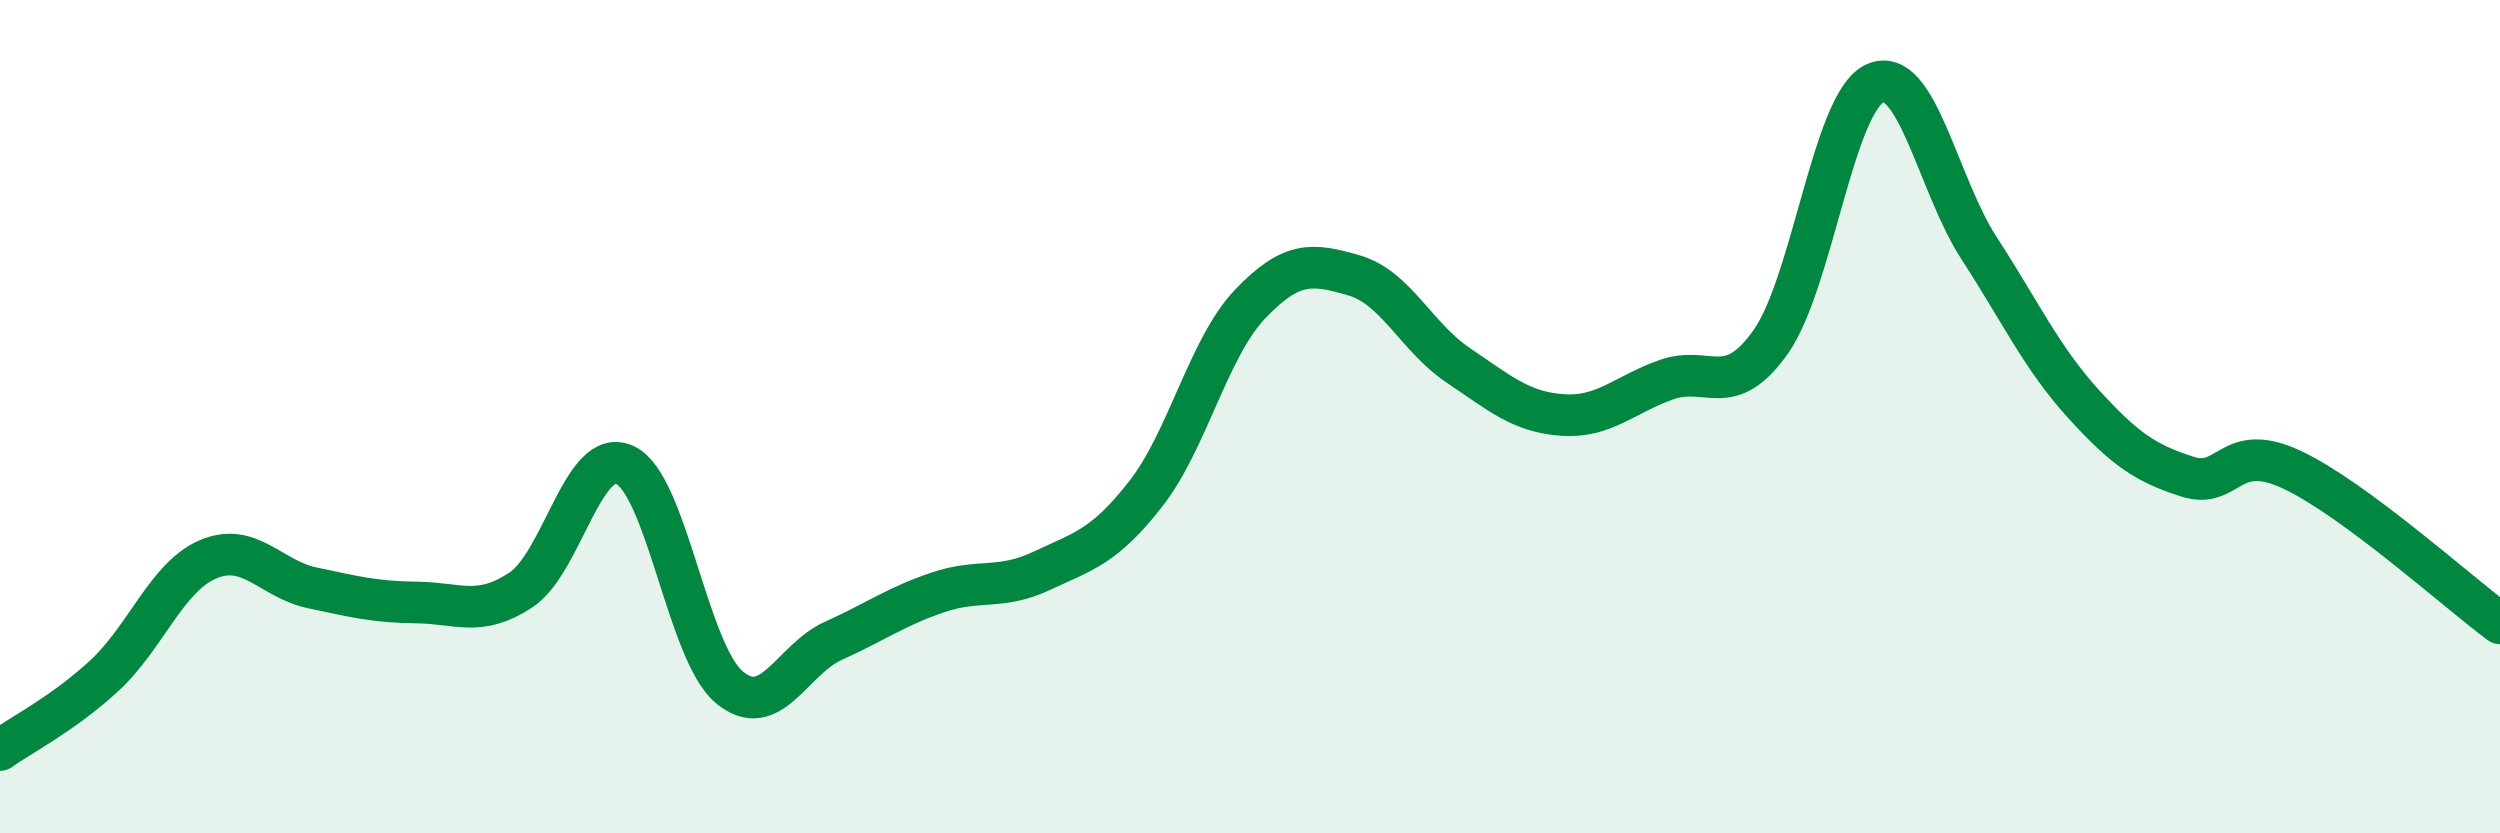 
    <svg width="60" height="20" viewBox="0 0 60 20" xmlns="http://www.w3.org/2000/svg">
      <path
        d="M 0,18 C 0.5,17.64 1.5,17.14 2.5,16.22 C 3.5,15.3 4,13.84 5,13.42 C 6,13 6.5,13.9 7.5,14.11 C 8.5,14.32 9,14.45 10,14.46 C 11,14.47 11.5,14.82 12.5,14.16 C 13.5,13.5 14,10.69 15,11.16 C 16,11.63 16.5,15.65 17.5,16.49 C 18.5,17.33 19,15.83 20,15.38 C 21,14.93 21.5,14.56 22.5,14.22 C 23.5,13.88 24,14.17 25,13.7 C 26,13.23 26.5,13.13 27.5,11.85 C 28.5,10.57 29,8.35 30,7.3 C 31,6.25 31.5,6.32 32.5,6.61 C 33.5,6.9 34,8.1 35,8.77 C 36,9.44 36.5,9.89 37.5,9.96 C 38.5,10.03 39,9.46 40,9.11 C 41,8.76 41.5,9.62 42.5,8.2 C 43.5,6.78 44,2.45 45,2 C 46,1.55 46.5,4.42 47.5,5.96 C 48.5,7.5 49,8.59 50,9.69 C 51,10.79 51.5,11.12 52.5,11.44 C 53.5,11.76 53.5,10.57 55,11.27 C 56.5,11.97 59,14.22 60,14.96L60 20L0 20Z"
        fill="#008740"
        opacity="0.1"
        stroke-linecap="round"
        stroke-linejoin="round"
      />
      <path
        d="M 0,18 C 0.5,17.64 1.5,17.14 2.5,16.22 C 3.5,15.3 4,13.84 5,13.42 C 6,13 6.5,13.9 7.5,14.11 C 8.5,14.32 9,14.45 10,14.46 C 11,14.47 11.5,14.82 12.5,14.16 C 13.5,13.5 14,10.69 15,11.16 C 16,11.63 16.5,15.65 17.5,16.49 C 18.5,17.33 19,15.83 20,15.38 C 21,14.93 21.5,14.56 22.5,14.22 C 23.5,13.88 24,14.17 25,13.7 C 26,13.23 26.5,13.13 27.5,11.85 C 28.5,10.57 29,8.35 30,7.3 C 31,6.25 31.5,6.32 32.5,6.61 C 33.5,6.9 34,8.1 35,8.77 C 36,9.44 36.5,9.89 37.5,9.96 C 38.5,10.03 39,9.46 40,9.11 C 41,8.76 41.5,9.62 42.5,8.2 C 43.5,6.78 44,2.45 45,2 C 46,1.55 46.5,4.42 47.5,5.96 C 48.5,7.5 49,8.59 50,9.69 C 51,10.79 51.5,11.12 52.5,11.44 C 53.5,11.76 53.5,10.57 55,11.27 C 56.5,11.97 59,14.22 60,14.96"
        stroke="#008740"
        stroke-width="1"
        fill="none"
        stroke-linecap="round"
        stroke-linejoin="round"
      />
    </svg>
  
